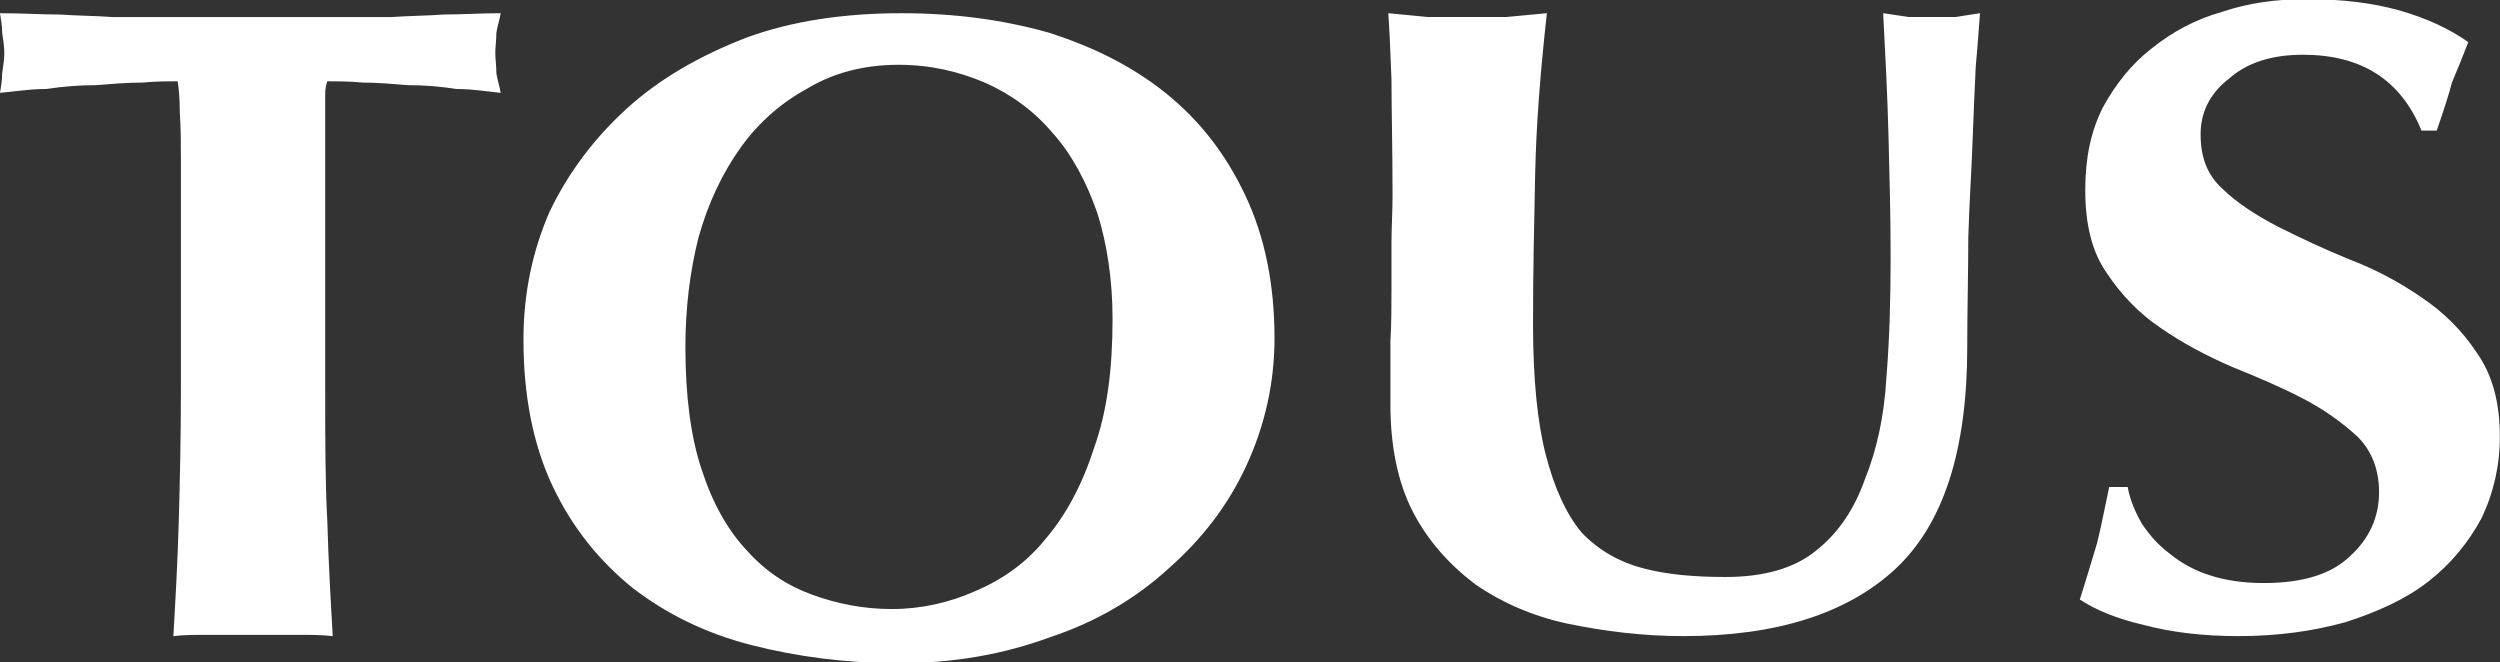 <svg width="302" height="80" viewBox="0 0 302 80" fill="none" xmlns="http://www.w3.org/2000/svg">
<rect x="0" y="0" width="302" height="80" fill="#333333" stroke="none"/>
<g clip-path="url(#clip0_1306_2747)">
<path fill-rule="evenodd" clip-rule="evenodd" d="M21.853 19.438V46.9C21.853 52.951 21.724 58.38 21.593 63.036C21.462 67.689 21.204 72.344 20.943 76.843C22.245 76.688 23.675 76.688 25.235 76.688H35.901C37.461 76.688 38.894 76.688 40.194 76.843C39.933 72.344 39.673 67.69 39.543 63.036C39.283 58.38 39.283 52.951 39.283 46.898V11.372C39.283 10.75 39.413 10.13 39.543 9.82C40.714 9.82 42.145 9.82 43.835 9.975C45.527 9.975 47.348 10.13 49.297 10.287C51.248 10.287 53.2 10.442 55.15 10.75C57.103 10.75 58.923 11.062 60.485 11.217C60.354 10.442 60.094 9.663 59.964 8.889C59.964 7.96 59.833 7.182 59.833 6.406C59.833 5.631 59.964 4.855 59.964 3.925C60.094 3.149 60.354 2.373 60.485 1.597C58.013 1.597 55.802 1.752 53.59 1.752C51.64 1.907 49.428 1.907 47.217 2.064H13.657C11.577 1.907 9.365 1.907 7.154 1.752C4.943 1.752 2.602 1.597 0 1.597C0.131 2.373 0.261 3.149 0.261 3.925C0.392 4.855 0.52 5.631 0.52 6.406C0.52 7.182 0.392 7.96 0.261 8.888C0.261 9.663 0.131 10.442 0 11.217C1.692 11.062 3.514 10.75 5.592 10.75C7.573 10.447 9.573 10.292 11.577 10.287C13.528 10.13 15.348 9.975 17.169 9.975C18.86 9.82 20.291 9.82 21.46 9.82C21.591 10.595 21.722 11.837 21.722 13.699C21.852 15.405 21.852 17.267 21.852 19.44L21.853 19.438ZM134.396 38.519C134.396 44.593 133.739 49.737 132.164 54.098C130.721 58.616 128.751 62.198 126.387 65.003C124.025 67.963 121.136 69.99 117.853 71.39C114.702 72.794 111.288 73.572 107.744 73.572C104.33 73.572 101.179 72.949 98.159 71.858C95.139 70.768 92.514 69.054 90.281 66.563C87.916 64.068 86.079 60.797 84.768 56.745C83.453 52.851 82.797 47.866 82.797 41.944C82.797 37.272 83.322 32.909 84.374 28.703C85.555 24.496 87.261 20.913 89.491 17.797C91.725 14.681 94.482 12.344 97.634 10.63C100.785 8.761 104.461 7.826 108.532 7.826C112.339 7.826 115.753 8.606 119.034 10.008C122.186 11.41 124.944 13.435 127.176 16.084C129.539 18.731 131.246 22.004 132.559 25.744C133.739 29.481 134.396 33.845 134.396 38.519ZM63.234 41.01C63.234 47.866 64.415 53.785 66.779 58.771C69.142 63.757 72.424 67.806 76.493 71.079C80.566 74.195 85.293 76.532 90.806 77.933C96.32 79.337 102.229 80.115 108.532 80.115C115.228 80.115 121.266 79.024 126.782 76.999C132.428 75.129 137.153 72.324 141.093 68.741C145.162 65.158 148.314 61.109 150.546 56.28C152.778 51.449 153.96 46.306 153.96 40.855C153.96 34.313 152.778 28.546 150.415 23.562C148.051 18.575 144.902 14.526 140.83 11.253C136.76 7.983 132.033 5.644 126.651 3.932C121.136 2.374 115.228 1.596 108.925 1.596C101.966 1.596 95.663 2.53 90.15 4.553C84.505 6.735 79.645 9.54 75.706 13.124C71.768 16.707 68.617 20.913 66.385 25.587C64.285 30.418 63.234 35.557 63.234 41.01ZM203.317 76.843C214.631 76.843 223.115 74.106 228.9 68.787C234.815 63.314 237.644 54.347 237.644 41.88C237.644 37.167 237.771 32.759 237.771 28.654C237.9 24.399 238.158 20.598 238.285 17.101C238.415 13.605 238.543 10.563 238.673 7.98C238.929 5.243 239.057 3.115 239.186 1.596C238.158 1.748 237.256 1.901 236.229 2.053H230.573L227.487 1.596C227.744 6.461 228.002 11.476 228.129 16.342C228.258 21.205 228.387 26.222 228.387 31.088C228.387 36.103 228.258 40.968 227.872 45.679C227.614 50.239 226.715 54.345 225.3 57.842C224.015 61.49 222.087 64.38 219.387 66.508C216.817 68.634 213.089 69.7 208.46 69.7C204.603 69.7 201.259 69.395 198.431 68.634C195.603 67.875 193.161 66.508 191.103 64.378C189.175 62.097 187.76 58.906 186.732 54.952C185.705 51.002 185.19 45.68 185.19 39.145C185.19 33.061 185.317 26.982 185.447 21.055C185.575 14.971 186.09 8.587 186.861 1.596C185.317 1.748 183.647 1.901 181.975 2.053H172.462C170.92 1.901 169.248 1.748 167.705 1.596C167.833 3.42 167.962 6.004 168.091 9.653C168.091 13.148 168.219 17.862 168.219 23.638C168.219 25.615 168.091 27.438 168.091 29.263V34.886C168.091 36.864 168.091 38.991 167.962 41.271V48.873C167.962 53.888 168.862 58.299 170.662 61.795C172.462 65.29 175.034 68.177 178.248 70.612C181.333 72.74 185.061 74.411 189.303 75.325C193.674 76.236 198.431 76.843 203.317 76.843ZM292.516 15.774H294.356C295.145 13.482 295.801 11.499 296.197 9.971C296.853 8.444 297.513 6.765 298.169 5.087C295.801 3.407 293.043 2.185 289.886 1.268C286.6 0.352 282.922 -0.106 278.582 -0.106C275.034 -0.106 271.614 0.352 268.463 1.422C265.175 2.338 262.415 3.863 259.918 5.849C257.55 7.681 255.578 10.123 254.001 13.025C252.556 15.926 251.9 19.131 251.9 22.948C251.9 27.07 252.688 30.43 254.527 33.025C256.237 35.619 258.471 37.912 260.971 39.589C263.601 41.423 266.491 42.949 269.644 44.324C272.667 45.544 275.559 46.766 278.188 48.139C280.57 49.371 282.78 50.911 284.762 52.719C286.469 54.399 287.391 56.691 287.391 59.438C287.391 62.49 286.208 65.087 283.84 67.224C281.606 69.363 278.188 70.431 273.455 70.431C271.09 70.431 268.856 70.124 267.015 69.514C265.242 68.972 263.59 68.091 262.152 66.92C260.708 65.85 259.655 64.628 258.734 63.255C257.946 61.88 257.29 60.354 257.027 58.827H254.79C254.265 61.27 253.872 63.406 253.344 65.544C252.688 67.683 252.032 69.971 251.242 72.416C253.081 73.636 255.578 74.704 258.866 75.468C262.282 76.383 266.095 76.843 270.432 76.843C275.167 76.843 279.501 76.231 283.315 75.164C287.128 73.942 290.546 72.416 293.307 70.277C296.065 68.139 298.169 65.544 299.746 62.643C301.236 59.548 302 56.154 301.98 52.719C301.98 48.597 301.059 45.24 299.219 42.642C297.462 39.973 295.182 37.688 292.516 35.926C289.818 34.057 286.905 32.519 283.84 31.346C280.817 30.124 277.925 28.751 275.167 27.375C272.537 26.003 270.169 24.474 268.463 22.796C266.622 21.116 265.833 18.979 265.833 16.231C265.833 13.634 266.884 11.345 269.251 9.514C271.485 7.528 274.507 6.612 278.188 6.612C285.287 6.612 290.021 9.666 292.516 15.772V15.774Z" fill="white"/>
</g>
<defs>
<clipPath id="clip0_1306_2747">
<rect width="302" height="80" fill="white"/>
</clipPath>
</defs>
</svg>
